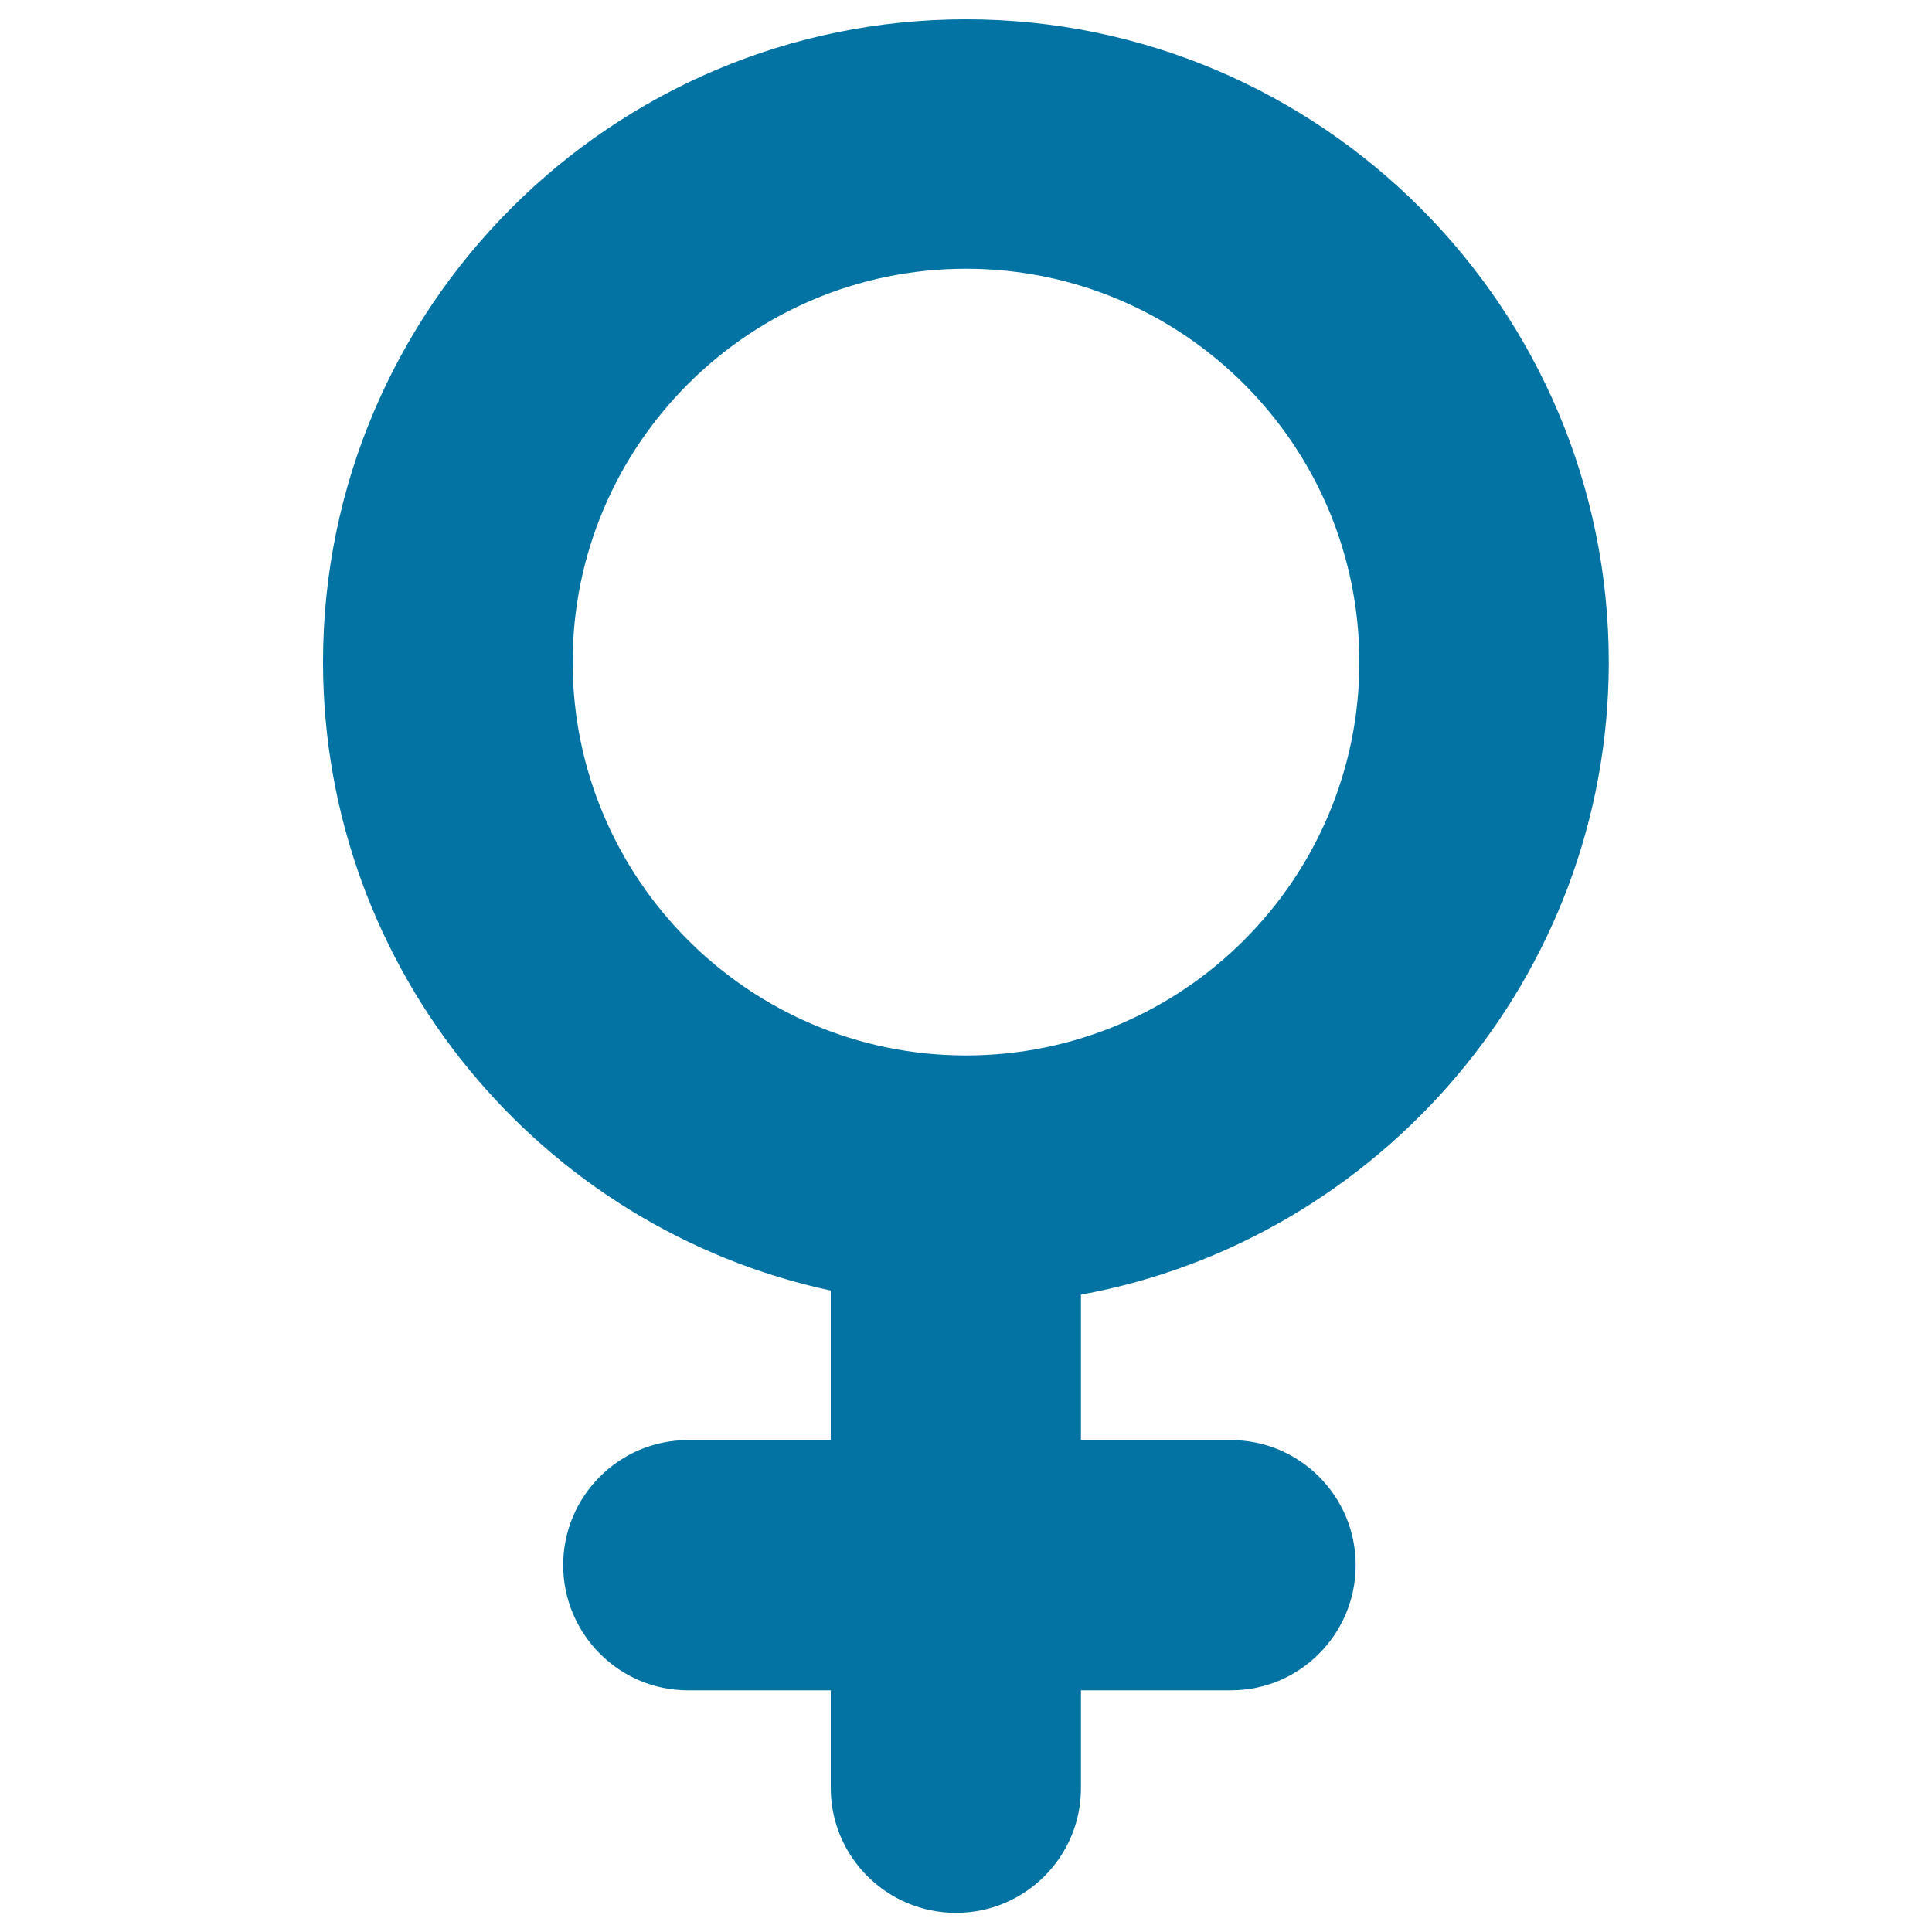 <svg xmlns="http://www.w3.org/2000/svg" viewBox="0 0 1000 1000" style="fill:#0273a2">
<title>Female Sign SVG icon</title>
<g><path d="M832.7,342.7C832.7,159.3,683.4,10,500,10c-183.5,0-332.8,149.3-332.8,332.7C167.3,502.2,280,635.8,430,668v77.4h-74c-35.6,0-64.5,29.1-64.5,64.7c0,35.6,28.9,64.8,64.5,64.8h74v50.6c0,35.6,29.1,64.6,64.8,64.6c35.6,0,64.7-28.8,64.7-64.6v-50.6h77.7c35.6,0,64.5-29.1,64.5-64.8c0-35.6-28.9-64.7-64.5-64.7h-77.7v-75.3C713.7,642,832.7,505.8,832.7,342.7z M296.4,342.7c0-112.3,91.3-203.6,203.6-203.6c112.3,0,203.6,91.3,203.6,203.6c0,112.3-91.3,203.6-203.6,203.6C387.7,546.3,296.4,454.9,296.4,342.7z"/></g>
</svg>